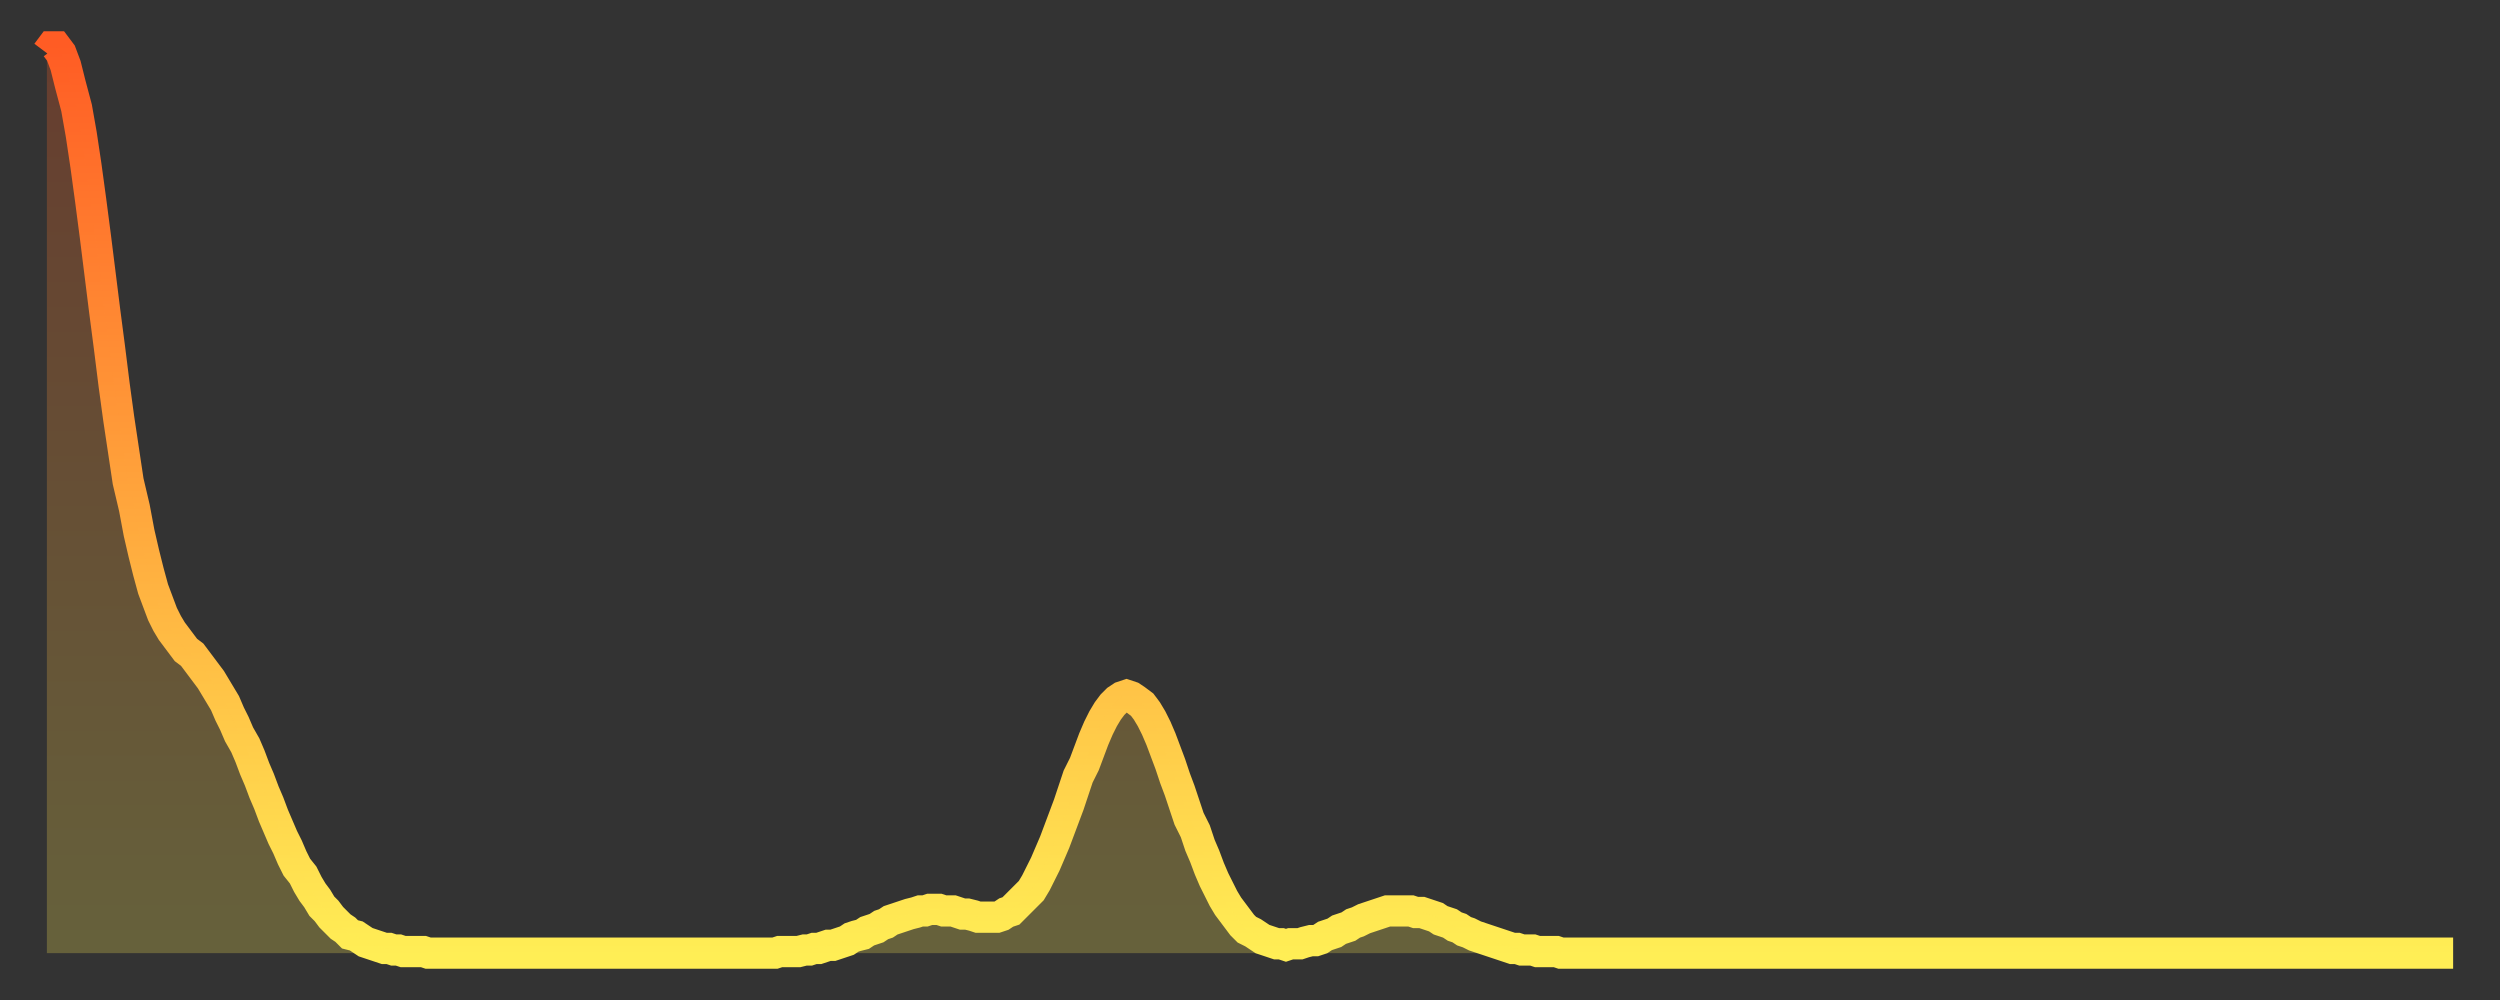 <?xml version="1.0" encoding="utf-8" ?>
<svg baseProfile="full" height="64" version="1.1" width="160" xmlns="http://www.w3.org/2000/svg" xmlns:ev="http://www.w3.org/2001/xml-events" xmlns:xlink="http://www.w3.org/1999/xlink"><rect width="100%" height="100%" fill="#333333" stroke="none"/><defs><linearGradient id="id94420" x1="0" x2="0" y1="0" y2="1"><stop offset="0%" stop-color="#ff5c24" /><stop offset="50%" stop-color="#ffa53c" /><stop offset="100%" stop-color="#ffee55" /></linearGradient></defs><g transform="translate(3,3)"><g><path d="M 0.0 0.4 0.3 0.0 0.6 0.0 0.9 0.4 1.2 1.2 1.5 2.4 1.9 3.9 2.2 5.6 2.5 7.6 2.8 9.8 3.1 12.1 3.4 14.5 3.7 16.9 4.0 19.2 4.3 21.6 4.6 23.8 4.9 25.8 5.2 27.8 5.6 29.5 5.9 31.1 6.2 32.4 6.5 33.6 6.8 34.7 7.1 35.5 7.4 36.3 7.7 36.9 8.0 37.4 8.3 37.8 8.6 38.2 8.9 38.6 9.3 38.9 9.6 39.3 9.9 39.7 10.2 40.1 10.5 40.5 10.8 41.0 11.1 41.5 11.4 42.0 11.7 42.7 12.0 43.3 12.3 44.0 12.7 44.7 13.0 45.4 13.3 46.2 13.6 46.9 13.9 47.7 14.2 48.4 14.5 49.2 14.8 49.9 15.1 50.6 15.4 51.2 15.7 51.9 16.0 52.5 16.4 53.0 16.7 53.6 17.0 54.1 17.3 54.5 17.6 55.0 17.9 55.3 18.2 55.7 18.5 56.0 18.8 56.3 19.1 56.5 19.4 56.8 19.8 56.9 20.1 57.1 20.4 57.3 20.7 57.4 21.0 57.5 21.3 57.6 21.6 57.7 21.9 57.7 22.2 57.8 22.5 57.8 22.8 57.9 23.1 57.9 23.5 57.9 23.8 57.9 24.1 57.9 24.4 58.0 24.7 58.0 25.0 58.0 25.3 58.0 25.6 58.0 25.9 58.0 26.2 58.0 26.5 58.0 26.8 58.0 27.2 58.0 27.5 58.0 27.8 58.0 28.1 58.0 28.4 58.0 28.7 58.0 29.0 58.0 29.3 58.0 29.6 58.0 29.9 58.0 30.2 58.0 30.6 58.0 30.9 58.0 31.2 58.0 31.5 58.0 31.8 58.0 32.1 58.0 32.4 58.0 32.7 58.0 33.0 58.0 33.3 58.0 33.6 58.0 33.9 58.0 34.3 58.0 34.6 58.0 34.9 58.0 35.2 58.0 35.5 58.0 35.8 58.0 36.1 58.0 36.4 58.0 36.7 58.0 37.0 58.0 37.3 58.0 37.7 58.0 38.0 58.0 38.3 58.0 38.6 58.0 38.9 58.0 39.2 58.0 39.5 58.0 39.8 58.0 40.1 58.0 40.4 58.0 40.7 58.0 41.0 58.0 41.4 58.0 41.7 58.0 42.0 58.0 42.3 58.0 42.6 58.0 42.9 58.0 43.2 58.0 43.5 58.0 43.8 58.0 44.1 58.0 44.4 58.0 44.7 58.0 45.1 58.0 45.4 58.0 45.7 58.0 46.0 58.0 46.3 58.0 46.6 58.0 46.9 57.9 47.2 57.9 47.5 57.9 47.8 57.9 48.1 57.9 48.5 57.8 48.8 57.8 49.1 57.7 49.4 57.7 49.7 57.6 50.0 57.5 50.3 57.5 50.6 57.4 50.9 57.3 51.2 57.2 51.5 57.0 51.8 56.9 52.2 56.8 52.5 56.6 52.8 56.5 53.1 56.4 53.4 56.2 53.7 56.1 54.0 55.9 54.3 55.8 54.6 55.7 54.9 55.6 55.2 55.5 55.6 55.4 55.9 55.3 56.2 55.3 56.5 55.2 56.8 55.2 57.1 55.2 57.4 55.3 57.7 55.3 58.0 55.3 58.3 55.4 58.6 55.5 58.9 55.5 59.3 55.6 59.6 55.7 59.9 55.7 60.2 55.7 60.5 55.7 60.8 55.7 61.1 55.6 61.4 55.4 61.7 55.3 62.0 55.0 62.3 54.7 62.6 54.4 63.0 54.0 63.3 53.5 63.6 52.9 63.9 52.3 64.2 51.6 64.5 50.9 64.8 50.1 65.1 49.3 65.4 48.5 65.7 47.6 66.0 46.7 66.4 45.9 66.7 45.1 67.0 44.3 67.3 43.6 67.6 43.0 67.9 42.5 68.2 42.1 68.5 41.8 68.8 41.6 69.1 41.5 69.4 41.6 69.7 41.8 70.1 42.1 70.4 42.5 70.7 43.0 71.0 43.6 71.3 44.3 71.6 45.1 71.9 45.9 72.2 46.8 72.5 47.6 72.8 48.5 73.1 49.4 73.5 50.2 73.8 51.1 74.1 51.8 74.4 52.6 74.7 53.3 75.0 53.9 75.3 54.5 75.6 55.0 75.9 55.4 76.2 55.8 76.5 56.2 76.8 56.5 77.2 56.7 77.5 56.9 77.8 57.1 78.1 57.2 78.4 57.3 78.7 57.4 79.0 57.4 79.3 57.5 79.6 57.4 79.9 57.4 80.2 57.4 80.5 57.3 80.9 57.2 81.2 57.2 81.5 57.1 81.8 56.9 82.1 56.8 82.4 56.7 82.7 56.5 83.0 56.4 83.3 56.3 83.6 56.1 83.9 56.0 84.3 55.8 84.6 55.7 84.9 55.6 85.2 55.5 85.5 55.4 85.8 55.3 86.1 55.3 86.4 55.3 86.7 55.3 87.0 55.3 87.3 55.3 87.6 55.4 88.0 55.4 88.3 55.5 88.6 55.6 88.9 55.7 89.2 55.9 89.5 56.0 89.8 56.1 90.1 56.3 90.4 56.4 90.7 56.6 91.0 56.7 91.4 56.9 91.7 57.0 92.0 57.1 92.3 57.2 92.6 57.3 92.9 57.4 93.2 57.5 93.5 57.6 93.8 57.7 94.1 57.7 94.4 57.8 94.7 57.8 95.1 57.8 95.4 57.9 95.7 57.9 96.0 57.9 96.3 57.9 96.6 57.9 96.9 58.0 97.2 58.0 97.5 58.0 97.8 58.0 98.1 58.0 98.4 58.0 98.8 58.0 99.1 58.0 99.4 58.0 99.7 58.0 100.0 58.0 100.3 58.0 100.6 58.0 100.9 58.0 101.2 58.0 101.5 58.0 101.8 58.0 102.2 58.0 102.5 58.0 102.8 58.0 103.1 58.0 103.4 58.0 103.7 58.0 104.0 58.0 104.3 58.0 104.6 58.0 104.9 58.0 105.2 58.0 105.5 58.0 105.9 58.0 106.2 58.0 106.5 58.0 106.8 58.0 107.1 58.0 107.4 58.0 107.7 58.0 108.0 58.0 108.3 58.0 108.6 58.0 108.9 58.0 109.3 58.0 109.6 58.0 109.9 58.0 110.2 58.0 110.5 58.0 110.8 58.0 111.1 58.0 111.4 58.0 111.7 58.0 112.0 58.0 112.3 58.0 112.6 58.0 113.0 58.0 113.3 58.0 113.6 58.0 113.9 58.0 114.2 58.0 114.5 58.0 114.8 58.0 115.1 58.0 115.4 58.0 115.7 58.0 116.0 58.0 116.3 58.0 116.7 58.0 117.0 58.0 117.3 58.0 117.6 58.0 117.9 58.0 118.2 58.0 118.5 58.0 118.8 58.0 119.1 58.0 119.4 58.0 119.7 58.0 120.1 58.0 120.4 58.0 120.7 58.0 121.0 58.0 121.3 58.0 121.6 58.0 121.9 58.0 122.2 58.0 122.5 58.0 122.8 58.0 123.1 58.0 123.4 58.0 123.8 58.0 124.1 58.0 124.4 58.0 124.7 58.0 125.0 58.0 125.3 58.0 125.6 58.0 125.9 58.0 126.2 58.0 126.5 58.0 126.8 58.0 127.2 58.0 127.5 58.0 127.8 58.0 128.1 58.0 128.4 58.0 128.7 58.0 129.0 58.0 129.3 58.0 129.6 58.0 129.9 58.0 130.2 58.0 130.5 58.0 130.9 58.0 131.2 58.0 131.5 58.0 131.8 58.0 132.1 58.0 132.4 58.0 132.7 58.0 133.0 58.0 133.3 58.0 133.6 58.0 133.9 58.0 134.2 58.0 134.6 58.0 134.9 58.0 135.2 58.0 135.5 58.0 135.8 58.0 136.1 58.0 136.4 58.0 136.7 58.0 137.0 58.0 137.3 58.0 137.6 58.0 138.0 58.0 138.3 58.0 138.6 58.0 138.9 58.0 139.2 58.0 139.5 58.0 139.8 58.0 140.1 58.0 140.4 58.0 140.7 58.0 141.0 58.0 141.3 58.0 141.7 58.0 142.0 58.0 142.3 58.0 142.6 58.0 142.9 58.0 143.2 58.0 143.5 58.0 143.8 58.0 144.1 58.0 144.4 58.0 144.7 58.0 145.1 58.0 145.4 58.0 145.7 58.0 146.0 58.0 146.3 58.0 146.6 58.0 146.9 58.0 147.2 58.0 147.5 58.0 147.8 58.0 148.1 58.0 148.4 58.0 148.8 58.0 149.1 58.0 149.4 58.0 149.7 58.0 150.0 58.0 150.3 58.0 150.6 58.0 150.9 58.0 151.2 58.0 151.5 58.0 151.8 58.0 152.1 58.0 152.5 58.0 152.8 58.0 153.1 58.0 153.4 58.0 153.7 58.0 154.0 58.0" fill="none" id="graph-curve" opacity="1" stroke="url(#id94420)" stroke-width="2" /><path d="M 0 58 L 0.0 0.4 0.3 0.0 0.6 0.0 0.9 0.4 1.2 1.2 1.5 2.4 1.9 3.9 2.2 5.6 2.5 7.6 2.8 9.8 3.1 12.1 3.4 14.5 3.7 16.9 4.0 19.2 4.3 21.6 4.6 23.8 4.9 25.8 5.2 27.8 5.6 29.5 5.9 31.1 6.2 32.4 6.5 33.6 6.8 34.7 7.1 35.5 7.4 36.3 7.7 36.9 8.0 37.4 8.3 37.8 8.6 38.2 8.9 38.6 9.3 38.9 9.6 39.3 9.9 39.7 10.2 40.1 10.5 40.5 10.8 41.0 11.1 41.5 11.4 42.0 11.7 42.7 12.0 43.3 12.3 44.0 12.7 44.7 13.0 45.4 13.3 46.2 13.6 46.9 13.9 47.7 14.2 48.4 14.5 49.2 14.8 49.9 15.1 50.6 15.4 51.2 15.7 51.9 16.0 52.5 16.4 53.0 16.7 53.6 17.0 54.1 17.3 54.5 17.6 55.0 17.9 55.3 18.2 55.7 18.5 56.0 18.8 56.3 19.1 56.5 19.4 56.8 19.8 56.9 20.1 57.1 20.4 57.3 20.7 57.4 21.0 57.5 21.3 57.6 21.6 57.7 21.9 57.7 22.2 57.8 22.5 57.8 22.8 57.9 23.1 57.9 23.5 57.9 23.8 57.9 24.1 57.9 24.4 58.0 24.7 58.0 25.0 58.0 25.3 58.0 25.6 58.0 25.9 58.0 26.2 58.0 26.5 58.0 26.8 58.0 27.2 58.0 27.5 58.0 27.8 58.0 28.1 58.0 28.4 58.0 28.7 58.0 29.0 58.0 29.3 58.0 29.6 58.0 29.9 58.0 30.2 58.0 30.6 58.0 30.9 58.0 31.2 58.0 31.5 58.0 31.8 58.0 32.1 58.0 32.4 58.0 32.7 58.0 33.0 58.0 33.3 58.0 33.6 58.0 33.9 58.0 34.3 58.0 34.6 58.0 34.9 58.0 35.2 58.0 35.5 58.0 35.8 58.0 36.1 58.0 36.4 58.0 36.7 58.0 37.0 58.0 37.3 58.0 37.7 58.0 38.0 58.0 38.3 58.0 38.6 58.0 38.9 58.0 39.2 58.0 39.5 58.0 39.8 58.0 40.1 58.0 40.4 58.0 40.7 58.0 41.0 58.0 41.4 58.0 41.7 58.0 42.0 58.0 42.3 58.0 42.6 58.0 42.9 58.0 43.2 58.0 43.5 58.0 43.8 58.0 44.1 58.0 44.4 58.0 44.7 58.0 45.1 58.0 45.4 58.0 45.7 58.0 46.0 58.0 46.3 58.0 46.6 58.0 46.9 57.9 47.2 57.9 47.5 57.9 47.8 57.9 48.1 57.9 48.5 57.8 48.8 57.8 49.1 57.7 49.4 57.7 49.7 57.6 50.0 57.5 50.3 57.5 50.6 57.4 50.9 57.3 51.2 57.2 51.5 57.0 51.8 56.9 52.2 56.8 52.5 56.6 52.8 56.5 53.1 56.4 53.4 56.2 53.7 56.1 54.0 55.9 54.3 55.8 54.6 55.7 54.9 55.6 55.2 55.5 55.6 55.4 55.9 55.3 56.2 55.3 56.5 55.2 56.8 55.2 57.1 55.2 57.4 55.3 57.7 55.3 58.0 55.3 58.3 55.4 58.6 55.5 58.9 55.5 59.3 55.6 59.6 55.7 59.9 55.7 60.2 55.7 60.5 55.7 60.8 55.7 61.1 55.6 61.4 55.4 61.7 55.3 62.0 55.0 62.3 54.7 62.6 54.4 63.0 54.0 63.3 53.5 63.6 52.9 63.9 52.3 64.2 51.6 64.5 50.9 64.8 50.1 65.1 49.3 65.4 48.5 65.7 47.6 66.0 46.7 66.4 45.9 66.7 45.1 67.0 44.3 67.3 43.6 67.6 43.0 67.9 42.5 68.2 42.1 68.5 41.8 68.8 41.6 69.1 41.5 69.4 41.6 69.7 41.8 70.1 42.1 70.4 42.5 70.7 43.0 71.0 43.6 71.3 44.3 71.6 45.1 71.9 45.9 72.2 46.8 72.5 47.6 72.8 48.5 73.1 49.4 73.5 50.2 73.8 51.1 74.1 51.8 74.4 52.6 74.7 53.3 75.0 53.9 75.3 54.5 75.6 55.0 75.9 55.4 76.2 55.8 76.5 56.2 76.8 56.5 77.2 56.7 77.5 56.9 77.8 57.1 78.1 57.2 78.4 57.3 78.7 57.4 79.0 57.4 79.3 57.5 79.6 57.4 79.9 57.4 80.2 57.4 80.5 57.3 80.9 57.2 81.2 57.2 81.5 57.1 81.8 56.9 82.1 56.8 82.4 56.7 82.7 56.5 83.0 56.4 83.3 56.3 83.6 56.1 83.9 56.0 84.3 55.8 84.6 55.7 84.9 55.6 85.2 55.5 85.5 55.4 85.8 55.3 86.1 55.3 86.4 55.3 86.7 55.3 87.0 55.3 87.3 55.3 87.6 55.4 88.0 55.4 88.3 55.5 88.6 55.6 88.9 55.7 89.2 55.9 89.5 56.0 89.8 56.1 90.1 56.3 90.4 56.4 90.7 56.6 91.0 56.7 91.4 56.9 91.7 57.0 92.0 57.1 92.3 57.2 92.6 57.3 92.9 57.4 93.2 57.5 93.5 57.6 93.8 57.7 94.1 57.7 94.4 57.8 94.7 57.8 95.1 57.8 95.4 57.9 95.7 57.9 96.0 57.9 96.3 57.9 96.6 57.9 96.9 58.0 97.2 58.0 97.5 58.0 97.8 58.0 98.1 58.0 98.4 58.0 98.8 58.0 99.1 58.0 99.4 58.0 99.7 58.0 100.0 58.0 100.3 58.0 100.6 58.0 100.9 58.0 101.2 58.0 101.5 58.0 101.8 58.0 102.2 58.0 102.5 58.0 102.8 58.0 103.1 58.0 103.4 58.0 103.7 58.0 104.0 58.0 104.3 58.0 104.6 58.0 104.9 58.0 105.2 58.0 105.5 58.0 105.9 58.0 106.2 58.0 106.5 58.0 106.8 58.0 107.1 58.0 107.4 58.0 107.7 58.0 108.0 58.0 108.3 58.0 108.6 58.0 108.9 58.0 109.3 58.0 109.6 58.0 109.9 58.0 110.2 58.0 110.5 58.0 110.8 58.0 111.1 58.0 111.4 58.0 111.7 58.0 112.0 58.0 112.3 58.0 112.6 58.0 113.0 58.0 113.3 58.0 113.6 58.0 113.9 58.0 114.2 58.0 114.5 58.0 114.8 58.0 115.1 58.0 115.4 58.0 115.7 58.0 116.0 58.0 116.3 58.0 116.7 58.0 117.0 58.0 117.3 58.0 117.6 58.0 117.9 58.0 118.2 58.0 118.5 58.0 118.8 58.0 119.1 58.0 119.4 58.0 119.7 58.0 120.1 58.0 120.4 58.0 120.7 58.0 121.0 58.0 121.3 58.0 121.6 58.0 121.9 58.0 122.2 58.0 122.5 58.0 122.8 58.0 123.1 58.0 123.4 58.0 123.8 58.0 124.1 58.0 124.4 58.0 124.7 58.0 125.0 58.0 125.3 58.0 125.6 58.0 125.9 58.0 126.2 58.0 126.5 58.0 126.8 58.0 127.2 58.0 127.5 58.0 127.8 58.0 128.1 58.0 128.4 58.0 128.7 58.0 129.0 58.0 129.3 58.0 129.6 58.0 129.9 58.0 130.2 58.0 130.5 58.0 130.9 58.0 131.2 58.0 131.5 58.0 131.8 58.0 132.1 58.0 132.4 58.0 132.7 58.0 133.0 58.0 133.3 58.0 133.6 58.0 133.9 58.0 134.2 58.0 134.6 58.0 134.9 58.0 135.2 58.0 135.5 58.0 135.8 58.0 136.1 58.0 136.4 58.0 136.7 58.0 137.0 58.0 137.3 58.0 137.6 58.0 138.0 58.0 138.3 58.0 138.6 58.0 138.9 58.0 139.2 58.0 139.5 58.0 139.8 58.0 140.1 58.0 140.4 58.0 140.7 58.0 141.0 58.0 141.3 58.0 141.7 58.0 142.0 58.0 142.3 58.0 142.6 58.0 142.9 58.0 143.2 58.0 143.5 58.0 143.8 58.0 144.1 58.0 144.4 58.0 144.7 58.0 145.1 58.0 145.4 58.0 145.7 58.0 146.0 58.0 146.3 58.0 146.6 58.0 146.9 58.0 147.2 58.0 147.5 58.0 147.8 58.0 148.1 58.0 148.4 58.0 148.8 58.0 149.1 58.0 149.4 58.0 149.7 58.0 150.0 58.0 150.3 58.0 150.6 58.0 150.9 58.0 151.2 58.0 151.5 58.0 151.8 58.0 152.1 58.0 152.5 58.0 152.8 58.0 153.1 58.0 153.4 58.0 153.7 58.0 154.0 58.0 154 58" fill="url(#id94420)" fill-opacity=".25" id="graph-shadow" /></g></g></svg>